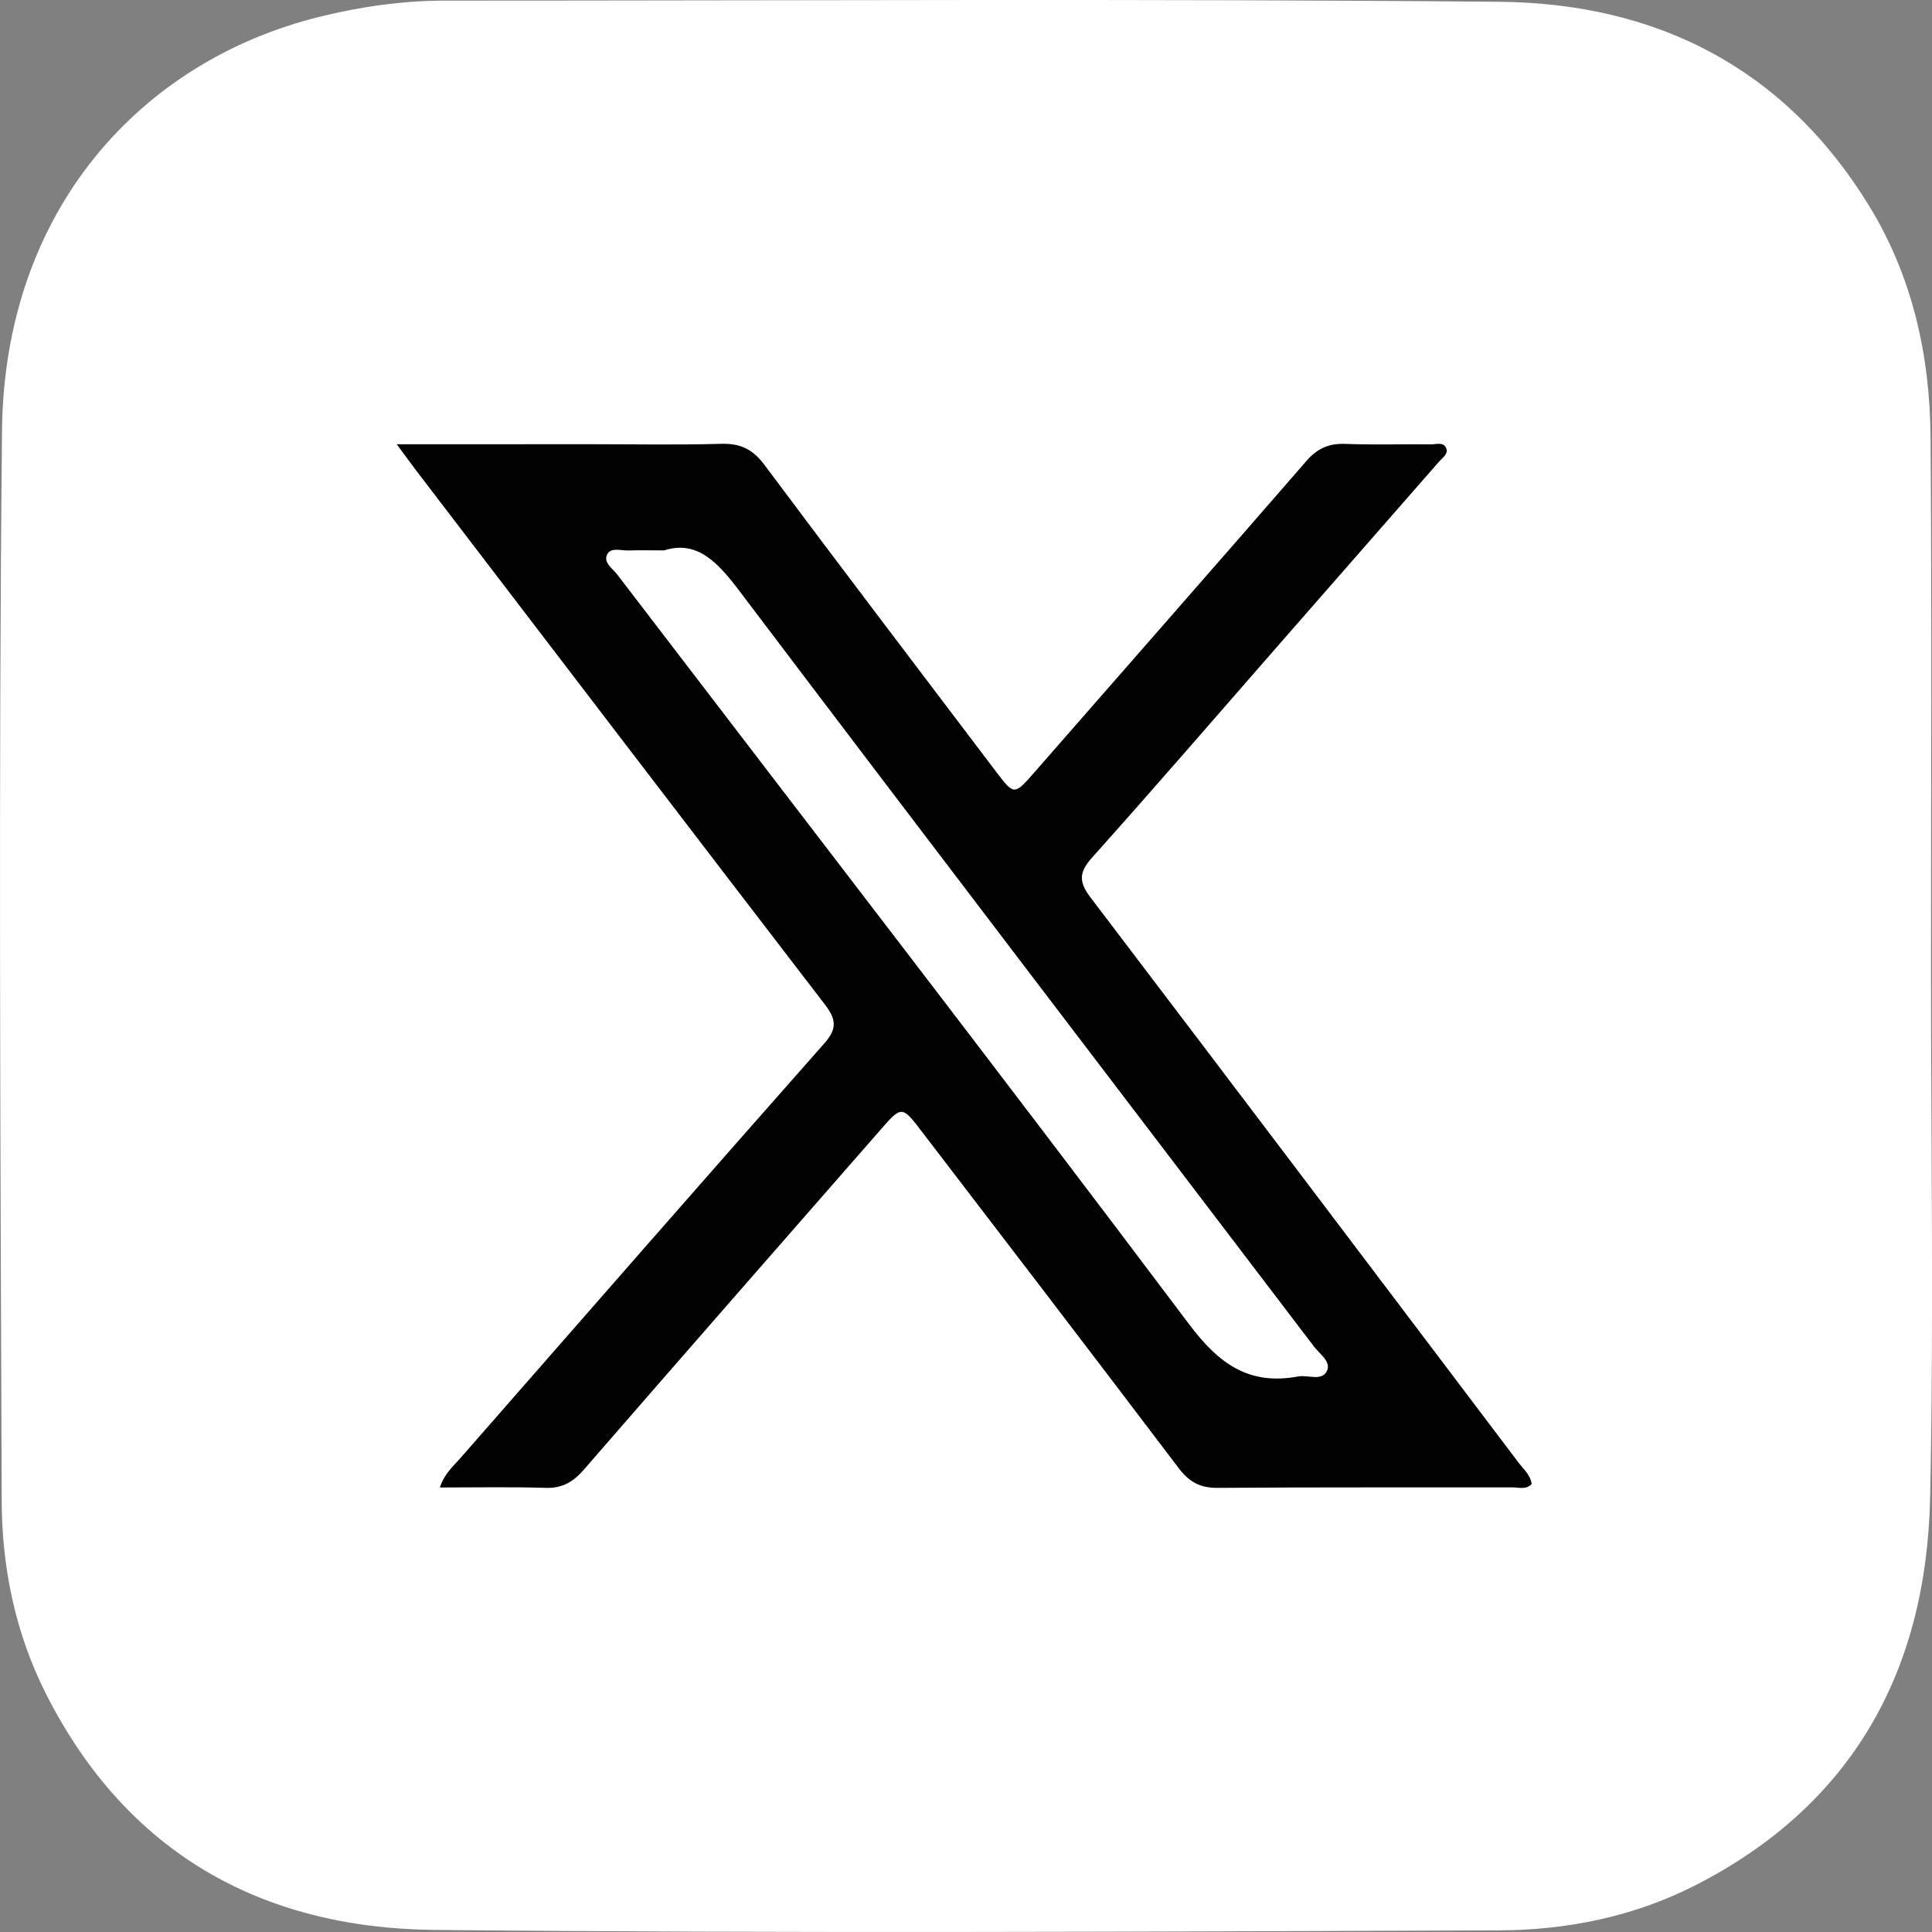 <svg width="25" height="25" viewBox="0 0 25 25" fill="none" xmlns="http://www.w3.org/2000/svg">
<rect x="0" y="0" width="25" height="25" fill="#808080" stroke="none"/>
<g clip-path="url(#clip0_4376_1090)">
<path d="M24.987 12.529C24.987 14.812 25.024 17.095 24.976 19.375C24.929 21.613 23.979 23.357 21.929 24.4C21.136 24.803 20.271 24.976 19.394 24.979C14.802 24.995 10.209 25.019 5.618 24.973C3.384 24.95 1.637 23.976 0.597 21.922C0.199 21.137 0.024 20.285 0.022 19.416C0.006 14.802 -0.02 10.189 0.026 5.576C0.054 2.716 1.824 0.793 4.124 0.22C4.661 0.086 5.21 0.008 5.766 0.008C10.31 0.008 14.854 -0.018 19.397 0.023C21.439 0.041 23.101 0.883 24.193 2.675C24.748 3.586 24.973 4.6 24.981 5.652C24.999 7.945 24.987 10.237 24.987 12.529Z" fill="white"/>
<path d="M5.134 5.749C5.25 5.905 5.322 6.006 5.398 6.105C7.155 8.403 8.911 10.703 10.673 12.997C10.814 13.18 10.84 13.305 10.672 13.495C9.097 15.277 7.532 17.068 5.966 18.858C5.87 18.969 5.75 19.068 5.692 19.248C6.169 19.248 6.615 19.239 7.061 19.253C7.279 19.26 7.42 19.173 7.557 19.015C8.83 17.549 10.109 16.088 11.387 14.627C11.667 14.306 11.671 14.305 11.928 14.642C13.038 16.091 14.148 17.54 15.25 18.995C15.387 19.176 15.529 19.255 15.758 19.253C17.03 19.243 18.302 19.249 19.574 19.247C19.655 19.247 19.748 19.28 19.82 19.203C19.804 19.087 19.718 19.015 19.655 18.933C17.811 16.493 15.966 14.053 14.115 11.618C13.965 11.422 13.953 11.297 14.127 11.102C14.943 10.191 15.742 9.265 16.547 8.344C17.238 7.555 17.928 6.767 18.618 5.977C18.662 5.927 18.739 5.877 18.717 5.809C18.687 5.712 18.585 5.751 18.514 5.75C18.145 5.746 17.776 5.758 17.407 5.744C17.195 5.736 17.046 5.803 16.904 5.966C15.733 7.315 14.553 8.656 13.378 10.002C13.127 10.288 13.122 10.292 12.894 9.992C11.892 8.668 10.886 7.348 9.893 6.017C9.742 5.814 9.582 5.736 9.333 5.743C8.761 5.759 8.188 5.748 7.615 5.748C6.811 5.749 6.007 5.749 5.134 5.749Z" fill="#010101"/>
<path d="M8.594 7.122C9.02 6.987 9.285 7.274 9.565 7.643C12.035 10.909 14.522 14.163 17.002 17.423C17.075 17.52 17.227 17.619 17.171 17.738C17.106 17.878 16.926 17.788 16.799 17.811C16.16 17.93 15.772 17.648 15.385 17.133C12.941 13.883 10.456 10.664 7.986 7.433C7.925 7.354 7.797 7.276 7.862 7.165C7.913 7.081 8.043 7.127 8.137 7.123C8.263 7.118 8.39 7.122 8.594 7.122Z" fill="white"/>
</g>
<defs>
<clipPath id="clip0_4376_1090">
<rect width="25" height="25" fill="white"/>
</clipPath>
</defs>
</svg>
